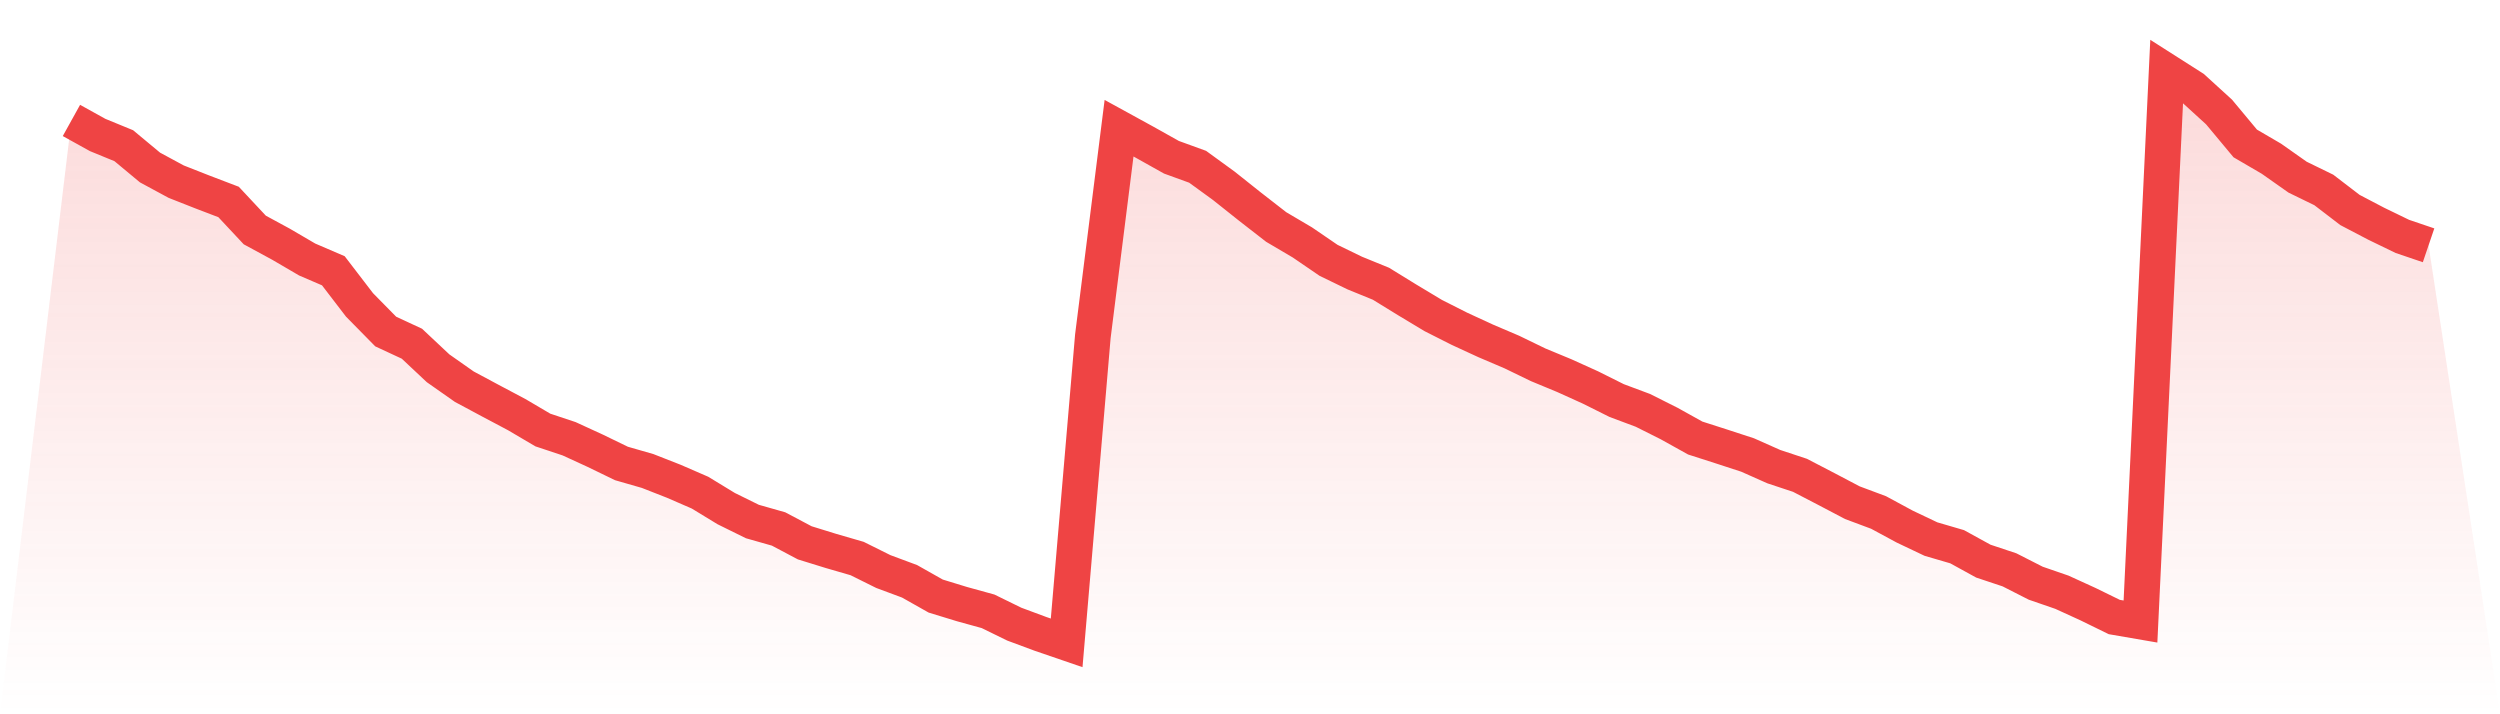 <svg viewBox="0 0 140 40" xmlns="http://www.w3.org/2000/svg">
<defs>
<linearGradient id="gradient" x1="0" x2="0" y1="0" y2="1">
<stop offset="0%" stop-color="#ef4444" stop-opacity="0.2"/>
<stop offset="100%" stop-color="#ef4444" stop-opacity="0"/>
</linearGradient>
</defs>
<path d="M4,6.745 L4,6.745 L5.467,7.558 L6.933,8.16 L8.4,9.38 L9.867,10.173 L11.333,10.75 L12.8,11.31 L14.267,12.879 L15.733,13.674 L17.2,14.532 L18.667,15.163 L20.133,17.075 L21.6,18.566 L23.067,19.248 L24.533,20.624 L26,21.654 L27.467,22.44 L28.933,23.217 L30.4,24.081 L31.867,24.569 L33.333,25.242 L34.8,25.954 L36.267,26.376 L37.733,26.951 L39.2,27.588 L40.667,28.482 L42.133,29.205 L43.6,29.622 L45.067,30.399 L46.533,30.852 L48,31.278 L49.467,32.007 L50.933,32.552 L52.4,33.38 L53.867,33.829 L55.333,34.234 L56.8,34.952 L58.267,35.497 L59.733,36 L61.2,18.831 L62.667,7.18 L64.133,7.984 L65.6,8.806 L67.067,9.339 L68.533,10.405 L70,11.572 L71.467,12.712 L72.933,13.576 L74.4,14.579 L75.867,15.291 L77.333,15.889 L78.8,16.792 L80.267,17.673 L81.733,18.414 L83.2,19.09 L84.667,19.716 L86.133,20.427 L87.6,21.035 L89.067,21.699 L90.533,22.431 L92,22.979 L93.467,23.715 L94.933,24.53 L96.4,25.001 L97.867,25.48 L99.333,26.132 L100.8,26.618 L102.267,27.38 L103.733,28.151 L105.2,28.699 L106.667,29.491 L108.133,30.188 L109.6,30.617 L111.067,31.423 L112.533,31.912 L114,32.659 L115.467,33.165 L116.933,33.835 L118.4,34.553 L119.867,34.806 L121.333,4 L122.8,4.935 L124.267,6.272 L125.733,8.032 L127.2,8.889 L128.667,9.922 L130.133,10.637 L131.6,11.76 L133.067,12.528 L134.533,13.239 L136,13.737 L140,40 L0,40 z" fill="url(#gradient)"/>
<path d="M4,6.745 L4,6.745 L5.467,7.558 L6.933,8.16 L8.4,9.38 L9.867,10.173 L11.333,10.75 L12.8,11.31 L14.267,12.879 L15.733,13.674 L17.2,14.532 L18.667,15.163 L20.133,17.075 L21.6,18.566 L23.067,19.248 L24.533,20.624 L26,21.654 L27.467,22.44 L28.933,23.217 L30.4,24.081 L31.867,24.569 L33.333,25.242 L34.8,25.954 L36.267,26.376 L37.733,26.951 L39.2,27.588 L40.667,28.482 L42.133,29.205 L43.6,29.622 L45.067,30.399 L46.533,30.852 L48,31.278 L49.467,32.007 L50.933,32.552 L52.4,33.38 L53.867,33.829 L55.333,34.234 L56.8,34.952 L58.267,35.497 L59.733,36 L61.2,18.831 L62.667,7.18 L64.133,7.984 L65.6,8.806 L67.067,9.339 L68.533,10.405 L70,11.572 L71.467,12.712 L72.933,13.576 L74.4,14.579 L75.867,15.291 L77.333,15.889 L78.8,16.792 L80.267,17.673 L81.733,18.414 L83.2,19.09 L84.667,19.716 L86.133,20.427 L87.6,21.035 L89.067,21.699 L90.533,22.431 L92,22.979 L93.467,23.715 L94.933,24.53 L96.4,25.001 L97.867,25.48 L99.333,26.132 L100.8,26.618 L102.267,27.38 L103.733,28.151 L105.2,28.699 L106.667,29.491 L108.133,30.188 L109.6,30.617 L111.067,31.423 L112.533,31.912 L114,32.659 L115.467,33.165 L116.933,33.835 L118.4,34.553 L119.867,34.806 L121.333,4 L122.8,4.935 L124.267,6.272 L125.733,8.032 L127.2,8.889 L128.667,9.922 L130.133,10.637 L131.6,11.76 L133.067,12.528 L134.533,13.239 L136,13.737" fill="none" stroke="#ef4444" stroke-width="2"/>
</svg>